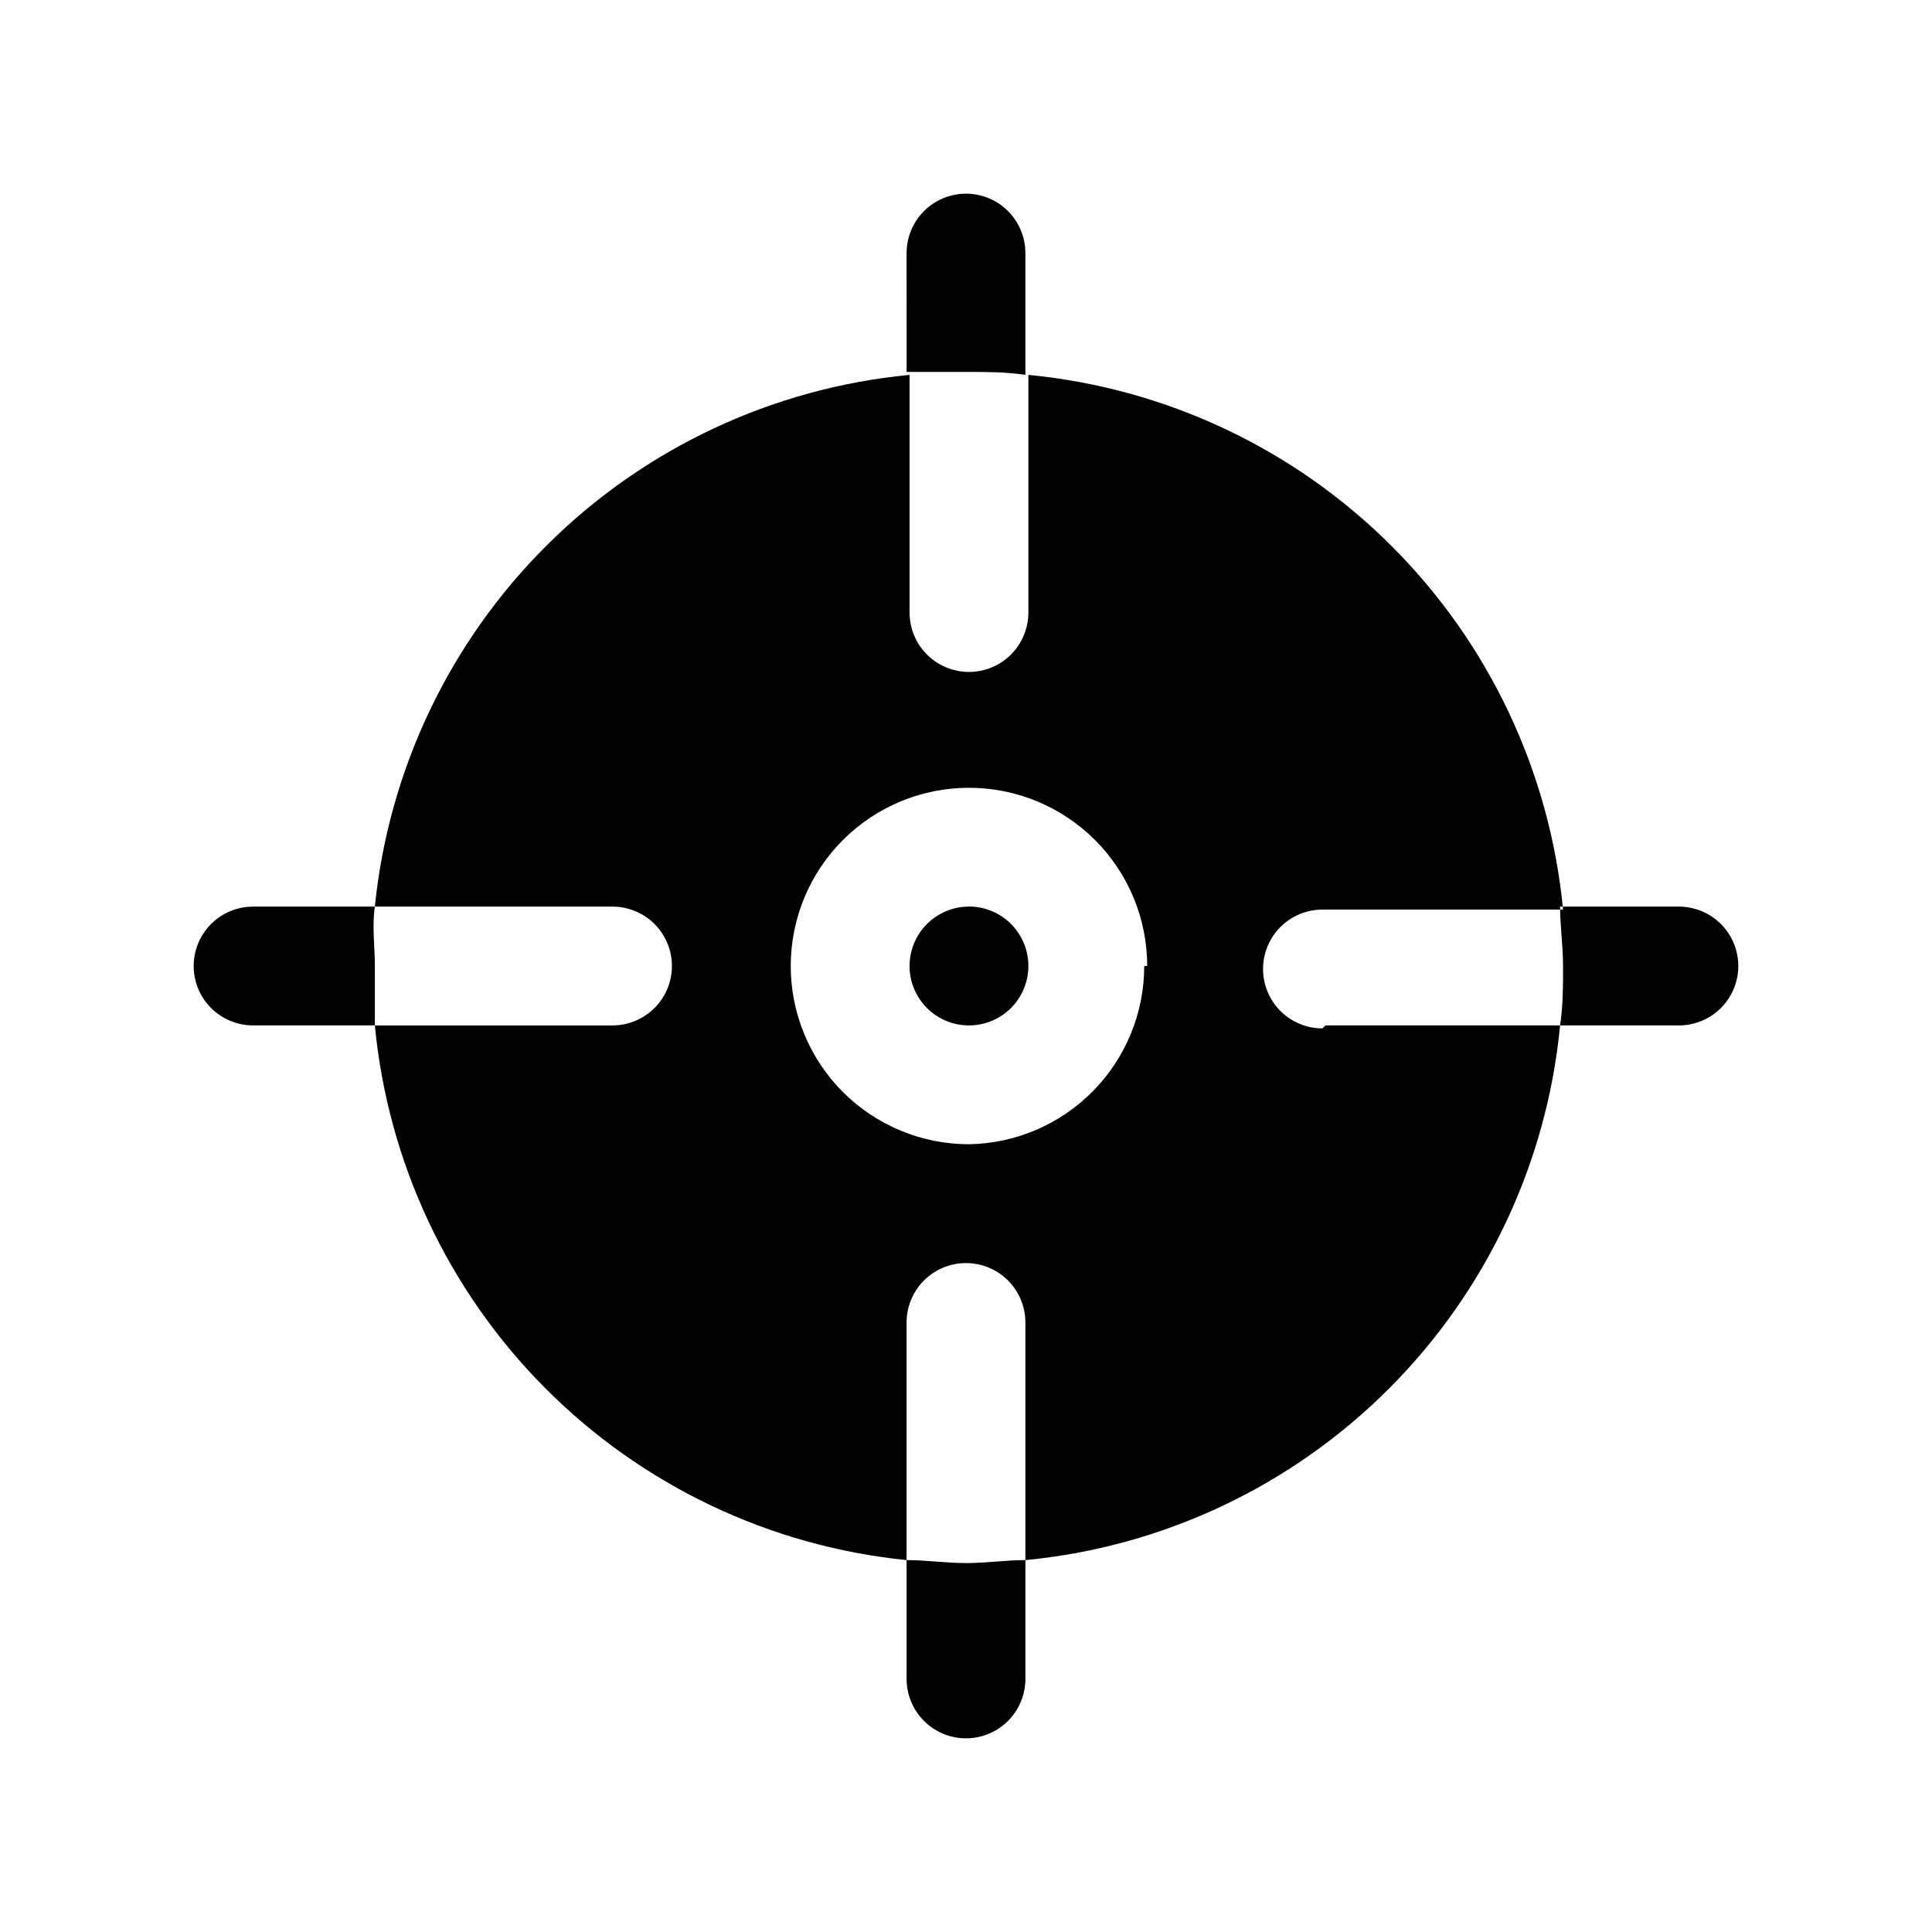 <?xml version="1.0" encoding="UTF-8"?>
<!-- Uploaded to: ICON Repo, www.iconrepo.com, Generator: ICON Repo Mixer Tools -->
<svg fill="#000000" width="800px" height="800px" version="1.1" viewBox="144 144 512 512" xmlns="http://www.w3.org/2000/svg">
 <path d="m400 242.56h-15.742l-0.004-31.488c0-5.625 3-10.824 7.871-13.637s10.875-2.812 15.746 0 7.871 8.012 7.871 13.637v32.273c-5.195-0.785-10.391-0.785-15.742-0.785zm-15.746 314.88v31.488c0 5.625 3 10.824 7.871 13.637s10.875 2.812 15.746 0 7.871-8.012 7.871-13.637v-31.488c-5.195 0-10.391 0.789-15.742 0.789-5.356 0-10.551-0.789-15.746-0.789zm204.67-173.18h-31.488c0 5.195 0.789 10.391 0.789 15.742 0 5.352 0 10.547-0.789 15.742l31.488 0.004c5.625 0 10.824-3 13.637-7.871s2.812-10.875 0-15.746-8.012-7.871-13.637-7.871zm-345.58 0h-32.273c-5.625 0-10.824 3-13.637 7.871s-2.812 10.875 0 15.746 8.012 7.871 13.637 7.871h32.273v-15.742c0-5.356-0.785-10.551 0-15.746zm157.44 0c-4.176 0-8.18 1.66-11.133 4.613-2.953 2.953-4.609 6.957-4.609 11.133s1.656 8.18 4.609 11.133c2.953 2.949 6.957 4.609 11.133 4.609 4.176 0 8.18-1.66 11.133-4.609 2.953-2.953 4.613-6.957 4.613-11.133 0.004-4.316-1.762-8.445-4.887-11.422s-7.336-4.539-11.645-4.324zm94.465 31.488h62.188c-3.488 36.398-19.539 70.445-45.395 96.301s-59.902 41.906-96.301 45.395v-62.977c0-5.621-3-10.82-7.871-13.633s-10.875-2.812-15.746 0-7.871 8.012-7.871 13.633v62.977c-36.258-3.66-70.121-19.785-95.816-45.625s-41.633-59.793-45.094-96.07h62.977c5.625 0 10.824-3 13.637-7.871s2.812-10.875 0-15.746-8.012-7.871-13.637-7.871h-62.977c3.664-36.258 19.789-70.121 45.629-95.816s59.793-41.633 96.07-45.094v62.977c0 5.625 3 10.824 7.871 13.637 4.871 2.812 10.871 2.812 15.742 0s7.875-8.012 7.875-13.637v-62.977c36.398 3.492 70.445 19.539 96.301 45.395s41.906 59.906 45.395 96.305h-63.766c-5.621 0-10.82 3-13.633 7.871-2.812 4.871-2.812 10.871 0 15.742s8.012 7.875 13.633 7.875zm-47.23-15.742c0-12.527-4.977-24.543-13.836-33.398-8.859-8.859-20.871-13.836-33.398-13.836s-24.539 4.977-33.398 13.836c-8.855 8.855-13.832 20.871-13.832 33.398 0 12.523 4.977 24.539 13.832 33.398 8.859 8.855 20.871 13.832 33.398 13.832 12.391-0.207 24.203-5.273 32.891-14.109 8.688-8.836 13.555-20.73 13.555-33.121z"/>
</svg>